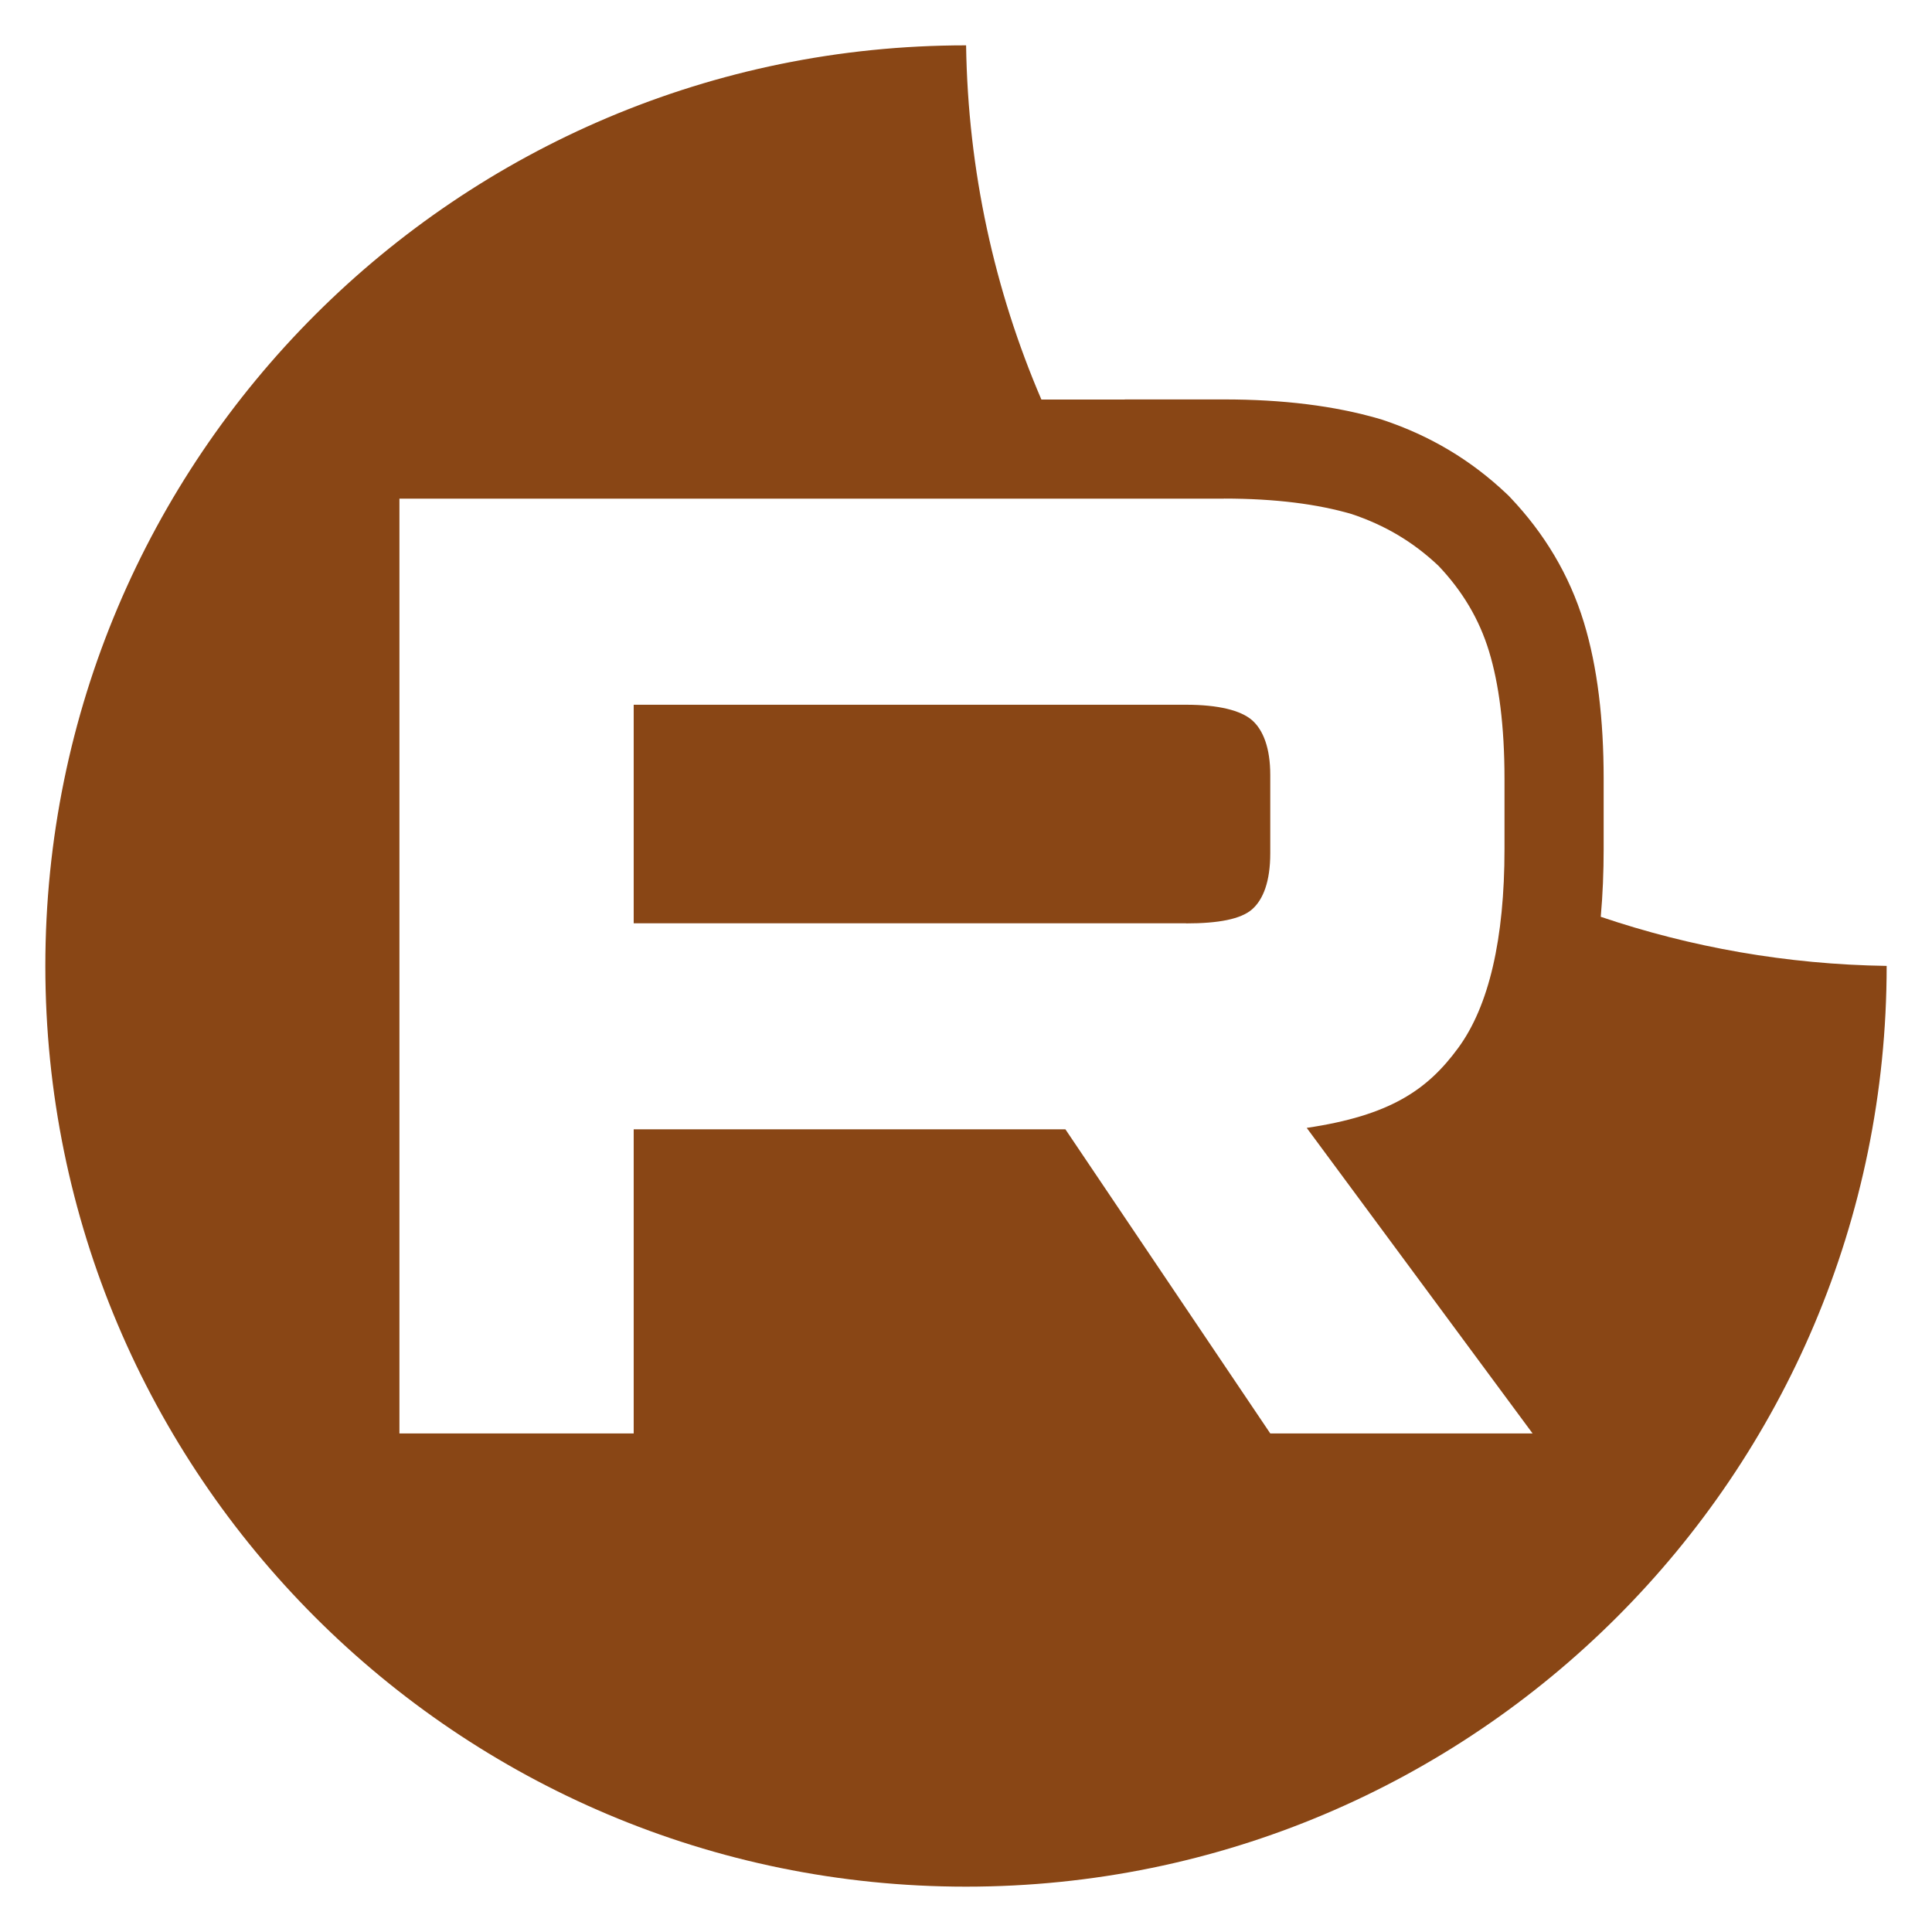 <?xml version="1.0" encoding="UTF-8"?> <svg xmlns="http://www.w3.org/2000/svg" width="62" height="62" viewBox="0 0 62 62" fill="none"><path d="M20.336 29.63H38.062V29.633C39.097 29.633 39.817 29.498 40.179 29.183C40.54 28.868 40.764 28.283 40.764 27.384V24.865C40.764 24.011 40.54 23.427 40.179 23.111C39.817 22.796 39.097 22.616 38.062 22.616H20.336V29.63Z" fill="#894615"></path><path fill-rule="evenodd" clip-rule="evenodd" d="M31 1.455H31.003C31.063 5.486 31.918 9.325 33.419 12.821H36.096V12.818H39.278C41.16 12.818 42.823 13.021 44.264 13.441L44.323 13.458L44.381 13.477C45.895 13.983 47.2 14.76 48.351 15.849L48.414 15.909L48.474 15.972C49.554 17.112 50.359 18.436 50.829 19.974C51.264 21.401 51.463 23.084 51.463 24.994V27.244C51.463 27.979 51.434 28.708 51.37 29.421C54.257 30.399 57.34 30.949 60.545 30.997V31C60.545 47.318 47.318 60.545 31 60.545C14.682 60.545 1.455 47.318 1.455 31C1.455 14.682 14.682 1.455 31 1.455ZM12.818 16.003H39.278V16C40.942 16 42.293 16.18 43.374 16.496C44.455 16.857 45.356 17.395 46.165 18.16C46.931 18.968 47.47 19.868 47.785 20.903C48.1 21.937 48.281 23.287 48.281 24.994V27.244C48.281 30.123 47.785 32.281 46.795 33.63C45.806 34.98 44.606 35.799 41.934 36.195L49.182 46H40.764L34.19 36.241H20.336V46H12.818V16.003Z" fill="#894615"></path></svg> 